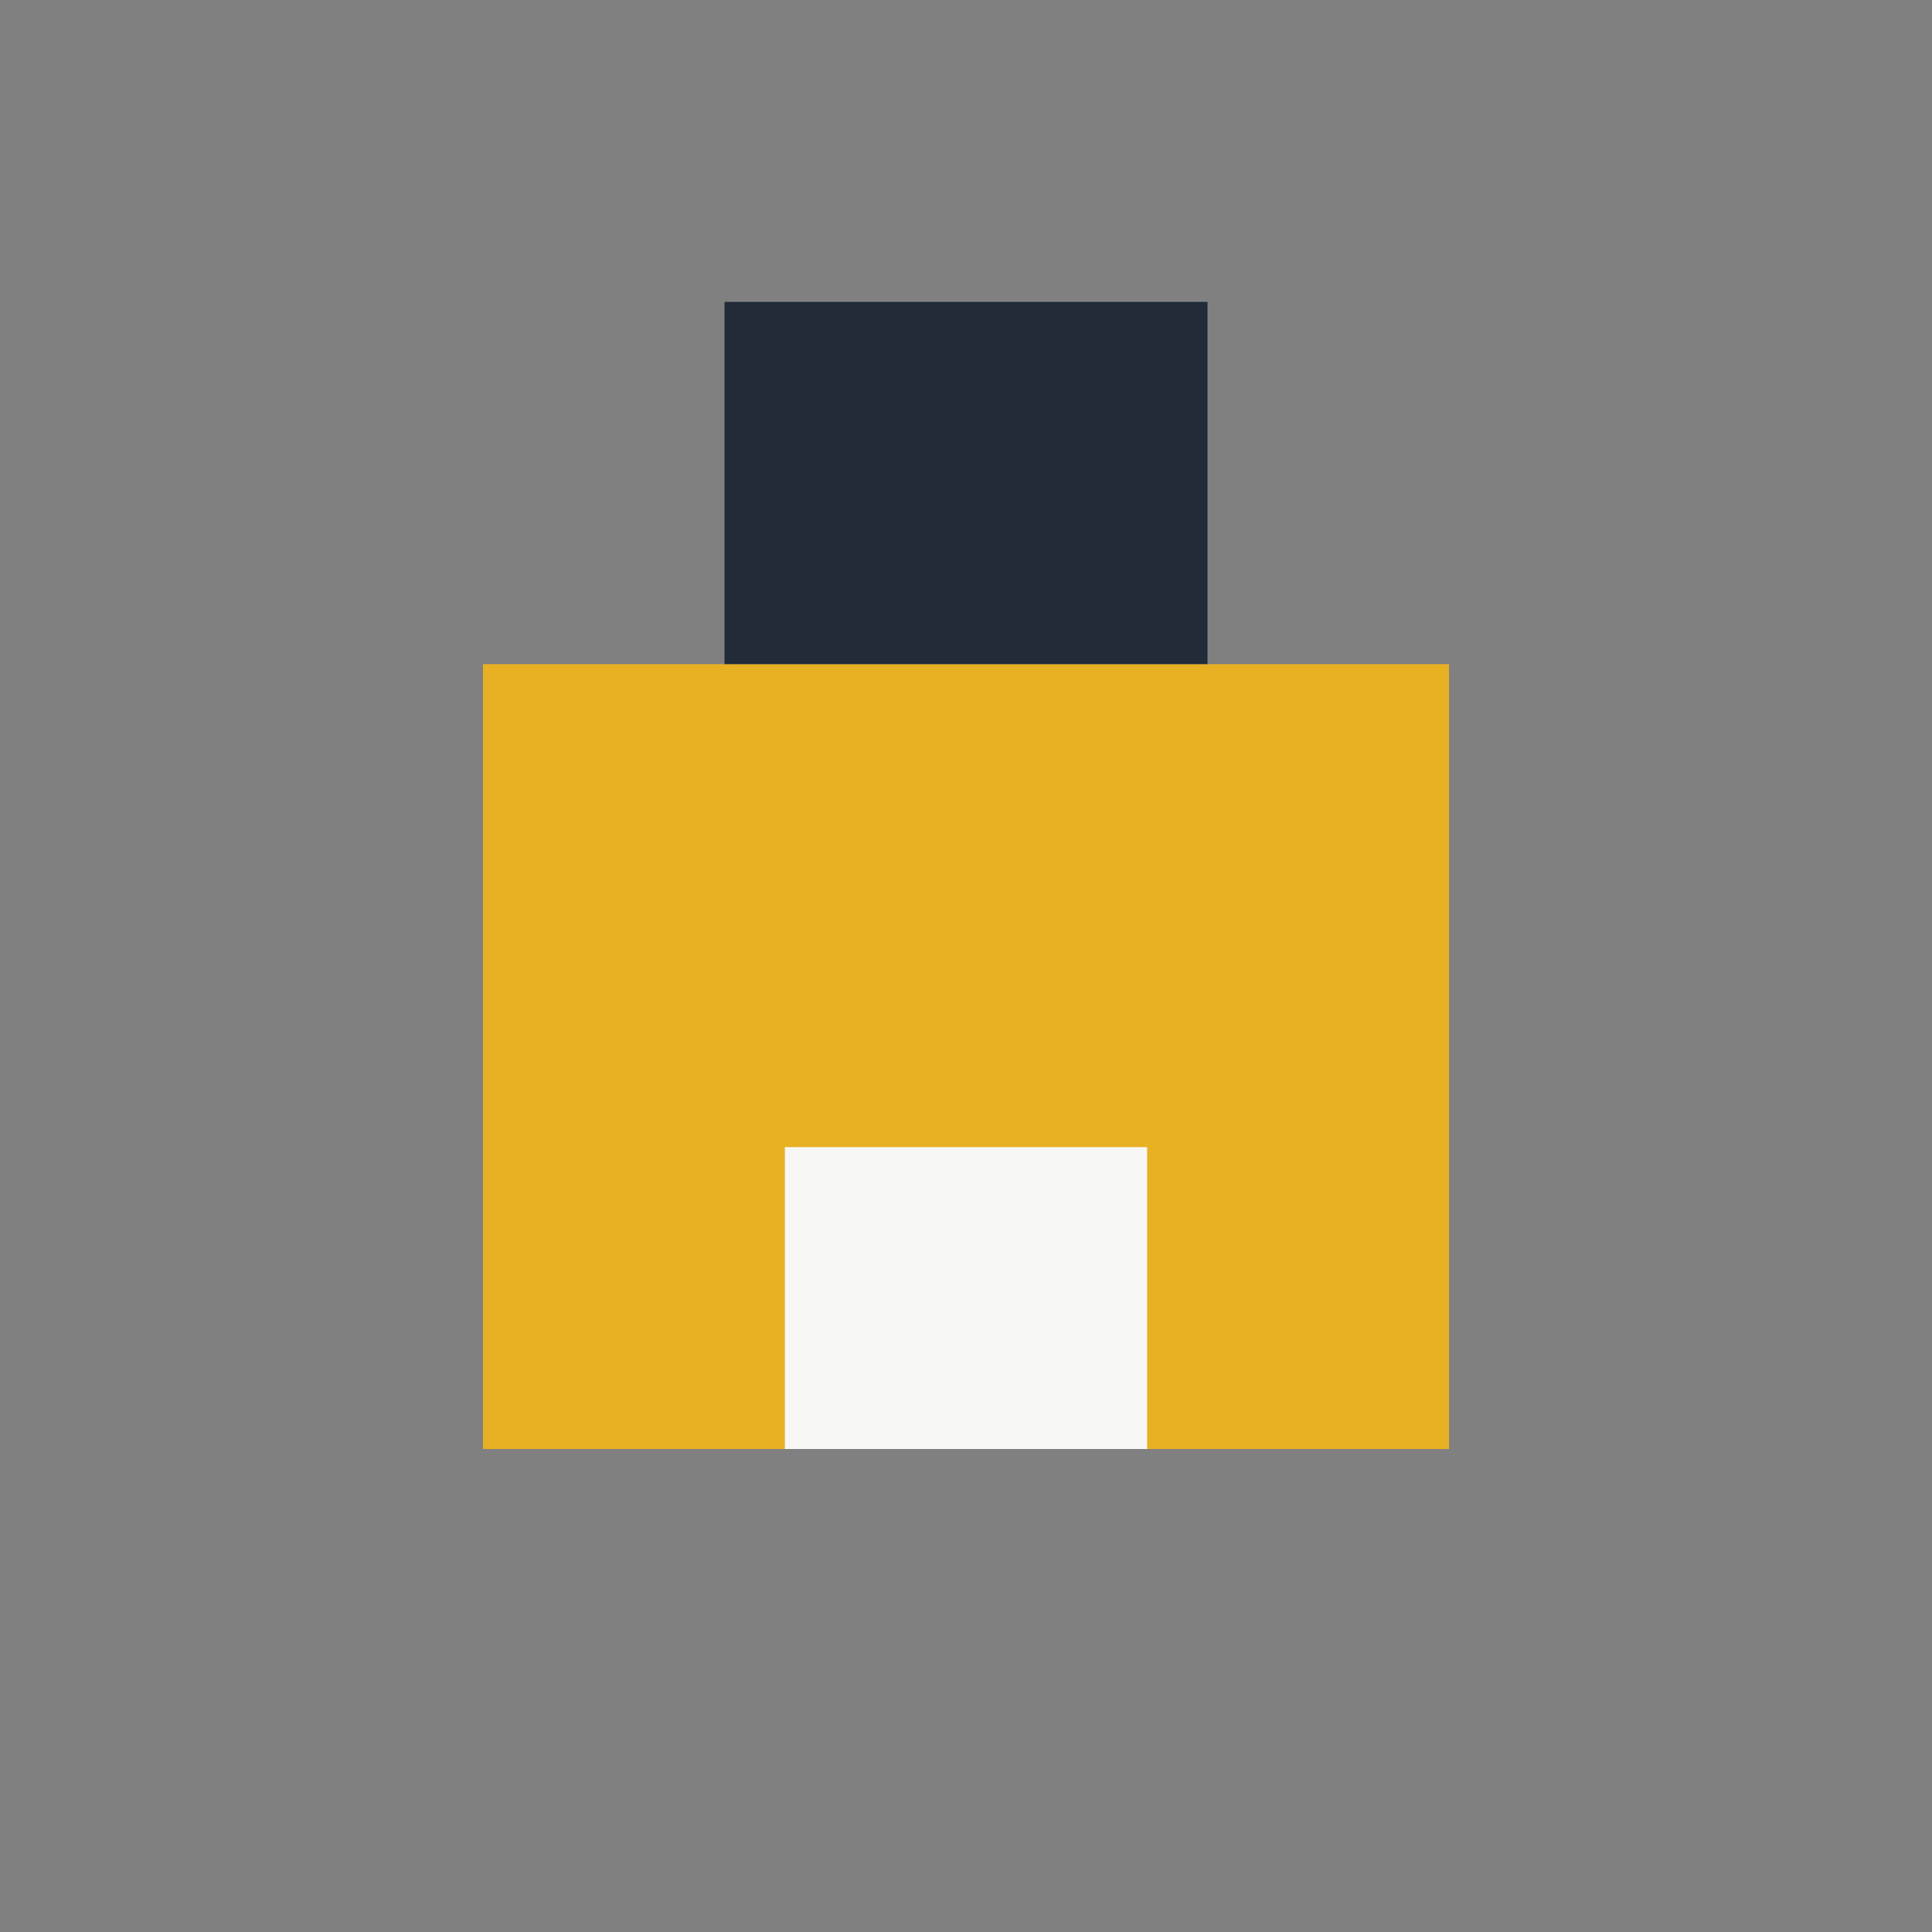 <?xml version="1.0" encoding="UTF-8"?>
<svg xmlns="http://www.w3.org/2000/svg" width="32" height="32" viewBox="0 0 32 32"><rect x="0" y="0" width="32" height="32" fill="#808080" stroke="none"/><rect x="8" y="11" width="16" height="13" fill="#E8B023"/><rect x="12" y="5" width="8" height="6" fill="#222C38"/><rect x="13" y="19" width="6" height="5" fill="#F7F7F5"/></svg>